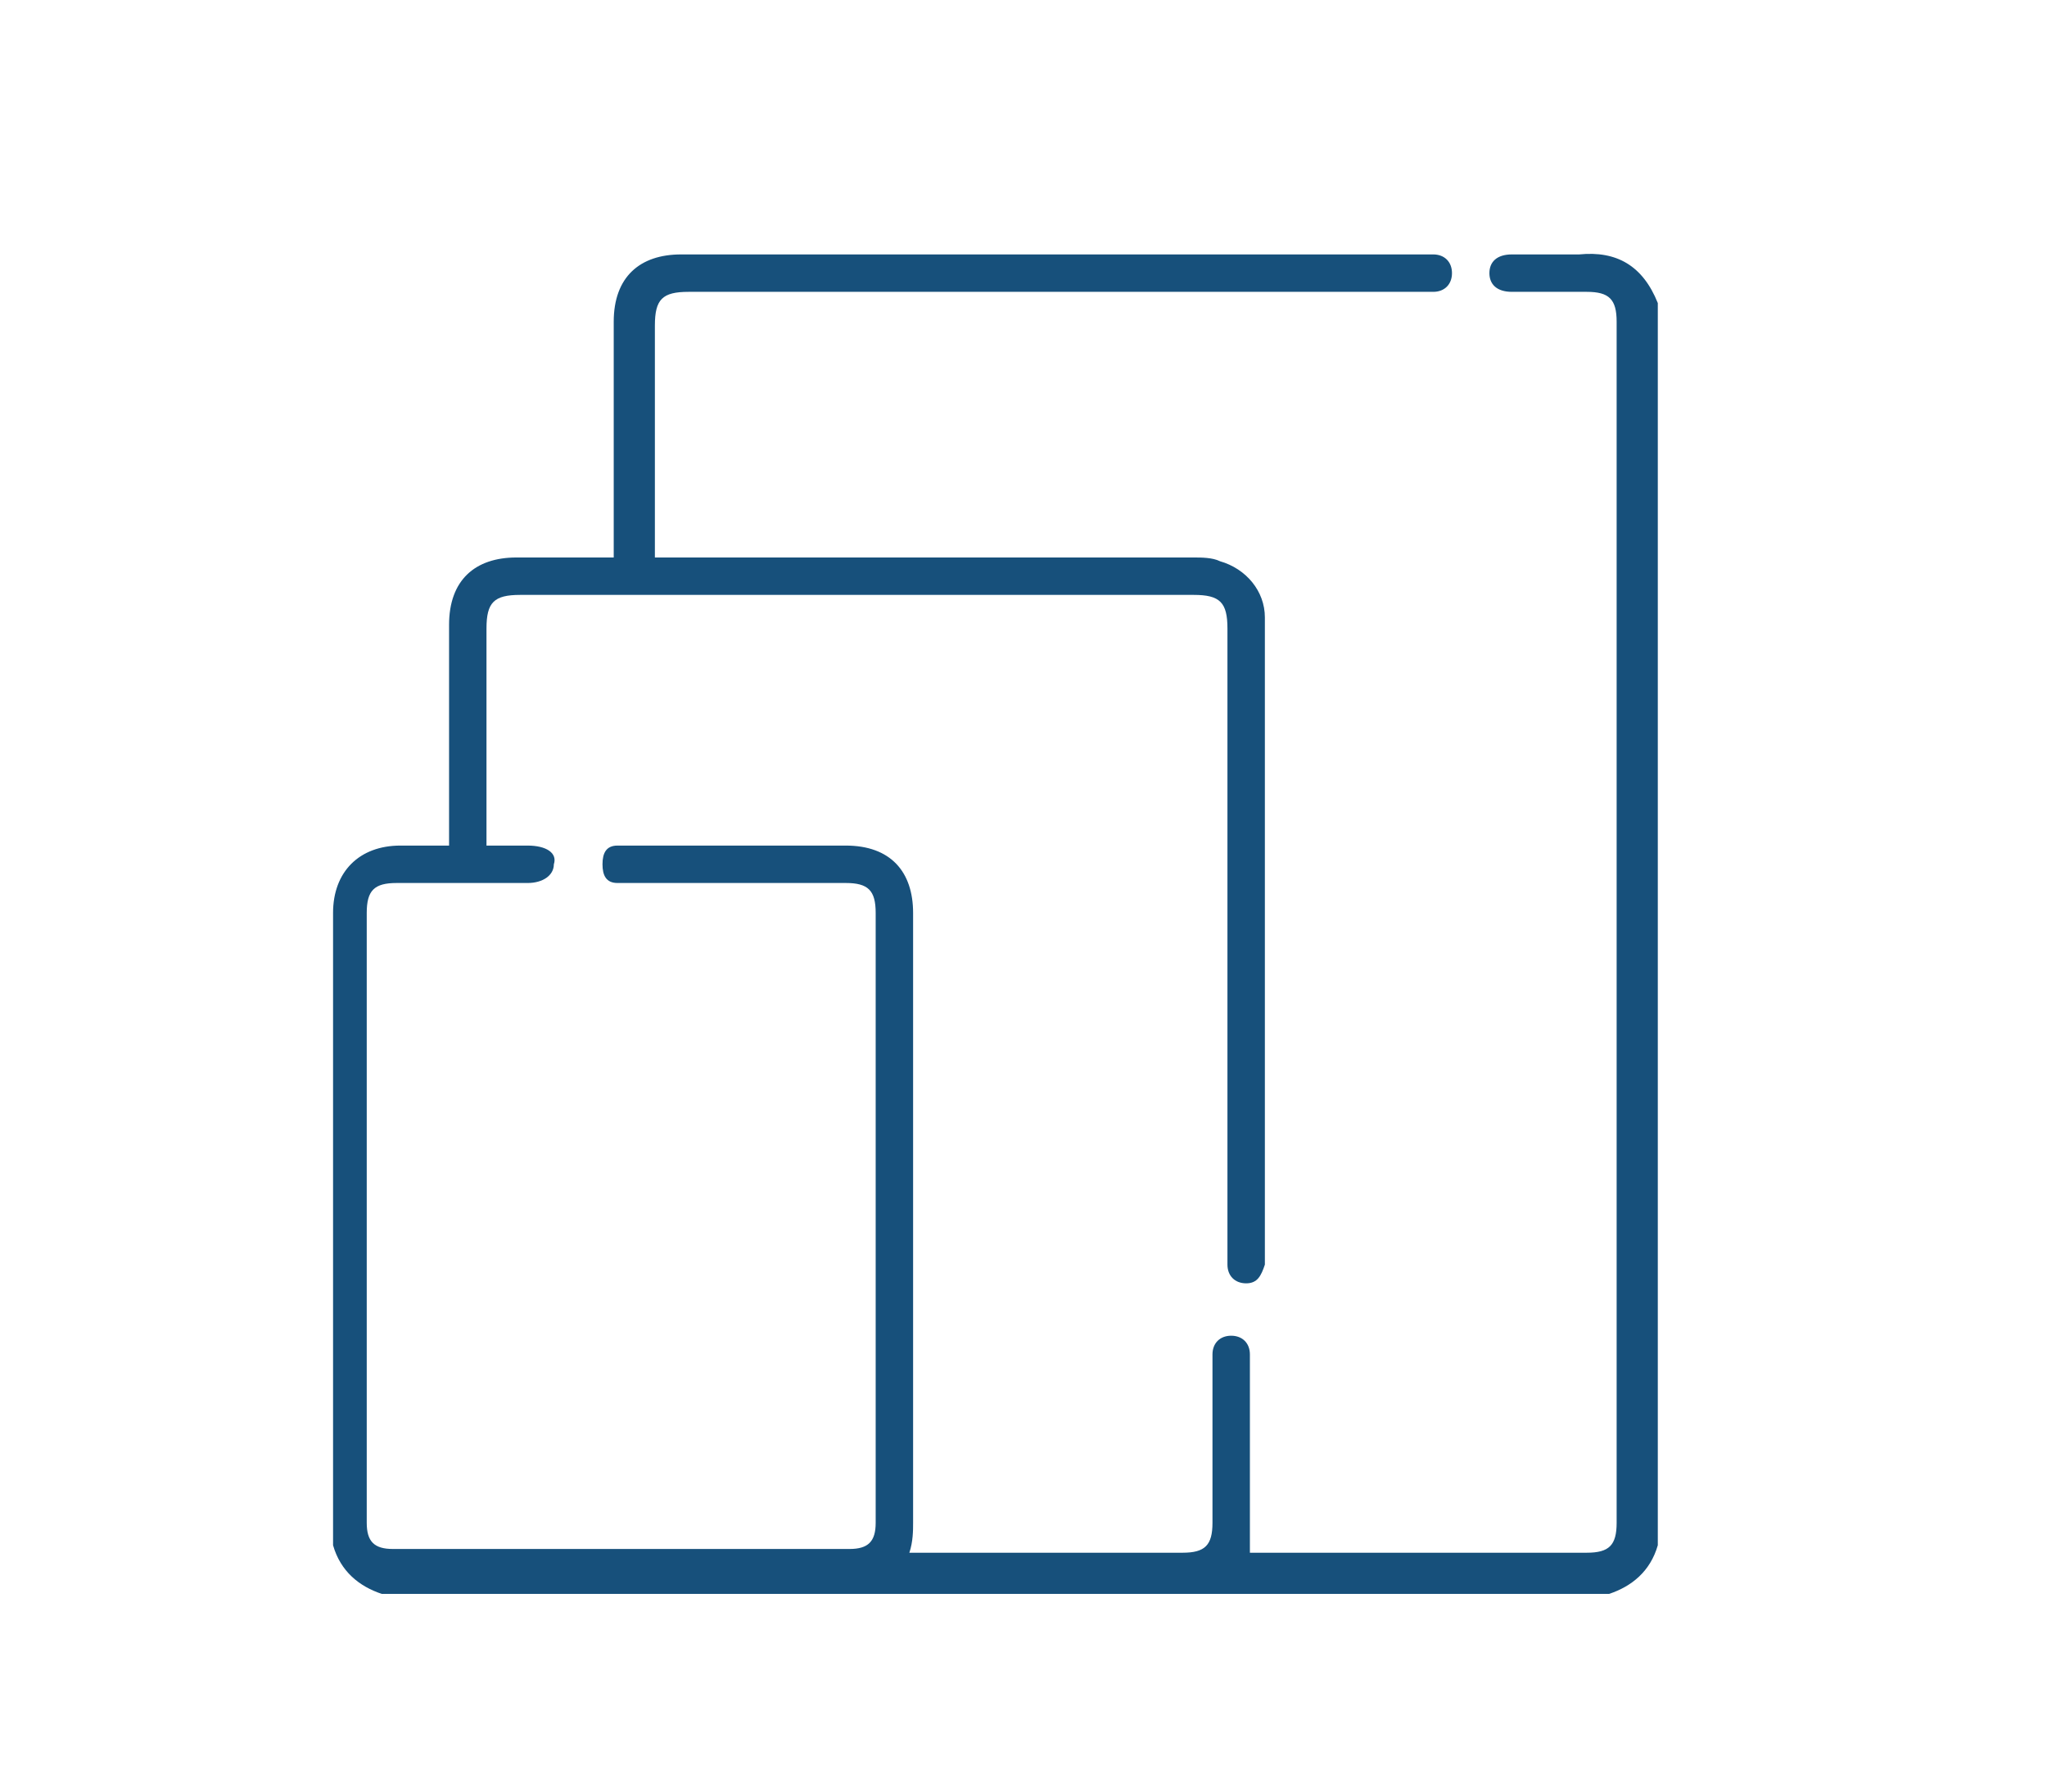 <?xml version="1.0" encoding="utf-8"?>
<!-- Generator: Adobe Illustrator 28.0.0, SVG Export Plug-In . SVG Version: 6.00 Build 0)  -->
<svg version="1.1" id="Layer_1" xmlns="http://www.w3.org/2000/svg" xmlns:xlink="http://www.w3.org/1999/xlink" x="0px" y="0px"
	 viewBox="0 0 54.7 47.9" style="enable-background:new 0 0 54.7 47.9;" xml:space="preserve">
<style type="text/css">
	.st0{fill:#17507B;}
</style>
<g>
	<path class="st0" d="M10.2,42.6c-0.6-0.2-1.1-0.6-1.3-1.3c0-0.2,0-0.3,0-0.5c0-5.5,0-10.9,0-16.4c0-1.1,0.7-1.8,1.8-1.8
		c0.4,0,0.8,0,1.3,0c0-0.2,0-0.3,0-0.4c0-1.8,0-3.7,0-5.5c0-1.2,0.7-1.8,1.8-1.8c0.7,0,1.5,0,2.2,0c0.1,0,0.3,0,0.4,0
		c0-0.2,0-0.3,0-0.4c0-2,0-3.9,0-5.9c0-1.2,0.7-1.8,1.8-1.8c6.6,0,13.2,0,19.8,0c0.1,0,0.2,0,0.3,0c0.3,0,0.5,0.2,0.5,0.5
		c0,0.3-0.2,0.5-0.5,0.5c-0.1,0-0.2,0-0.3,0c-6.5,0-13.1,0-19.6,0c-0.7,0-0.9,0.2-0.9,0.9c0,1.9,0,3.9,0,5.8c0,0.1,0,0.3,0,0.4
		c0.2,0,0.3,0,0.5,0c4.6,0,9.3,0,13.9,0c0.2,0,0.5,0,0.7,0.1c0.7,0.2,1.2,0.8,1.2,1.5c0,0.1,0,0.2,0,0.3c0,5.6,0,11.1,0,16.7
		c0,0.1,0,0.2,0,0.3c-0.1,0.3-0.2,0.5-0.5,0.5c-0.3,0-0.5-0.2-0.5-0.5c0-0.1,0-0.2,0-0.3c0-5.6,0-11.1,0-16.7c0-0.7-0.2-0.9-0.9-0.9
		c-6,0-12,0-18,0c-0.7,0-0.9,0.2-0.9,0.9c0,1.8,0,3.6,0,5.4c0,0.1,0,0.3,0,0.4c0.4,0,0.8,0,1.1,0c0.5,0,0.8,0.2,0.7,0.5
		c0,0.3-0.3,0.5-0.7,0.5c-1.2,0-2.3,0-3.5,0c-0.6,0-0.8,0.2-0.8,0.8c0,5.4,0,10.9,0,16.3c0,0.5,0.2,0.7,0.7,0.7c4.1,0,8.2,0,12.2,0
		c0.5,0,0.7-0.2,0.7-0.7c0-5.4,0-10.9,0-16.3c0-0.6-0.2-0.8-0.8-0.8c-1.9,0-3.9,0-5.8,0c-0.1,0-0.2,0-0.3,0c-0.3,0-0.4-0.2-0.4-0.5
		c0-0.3,0.1-0.5,0.4-0.5c0.1,0,0.2,0,0.3,0c1.9,0,3.9,0,5.8,0c1.2,0,1.8,0.7,1.8,1.8c0,5.4,0,10.9,0,16.3c0,0.2,0,0.5-0.1,0.8
		c0.1,0,0.2,0,0.3,0c2.3,0,4.7,0,7,0c0.6,0,0.8-0.2,0.8-0.8c0-1.4,0-2.8,0-4.2c0-0.1,0-0.2,0-0.3c0-0.3,0.2-0.5,0.5-0.5
		c0.3,0,0.5,0.2,0.5,0.5c0,0.2,0,0.4,0,0.6c0,1.1,0,2.2,0,3.4c0,0.4,0,0.9,0,1.3c0.1,0,0.2,0,0.3,0c2.9,0,5.8,0,8.7,0
		c0.6,0,0.8-0.2,0.8-0.8c0-10.7,0-21.4,0-32.1c0-0.6-0.2-0.8-0.8-0.8c-0.7,0-1.3,0-2,0c-0.4,0-0.6-0.2-0.6-0.5
		c0-0.3,0.2-0.5,0.6-0.5c0.6,0,1.2,0,1.8,0c1-0.1,1.7,0.3,2.1,1.3c0,11.1,0,22.1,0,33.2c-0.2,0.7-0.7,1.1-1.3,1.3
		C32.3,42.6,21.2,42.6,10.2,42.6z"/>
</g>
</svg>
